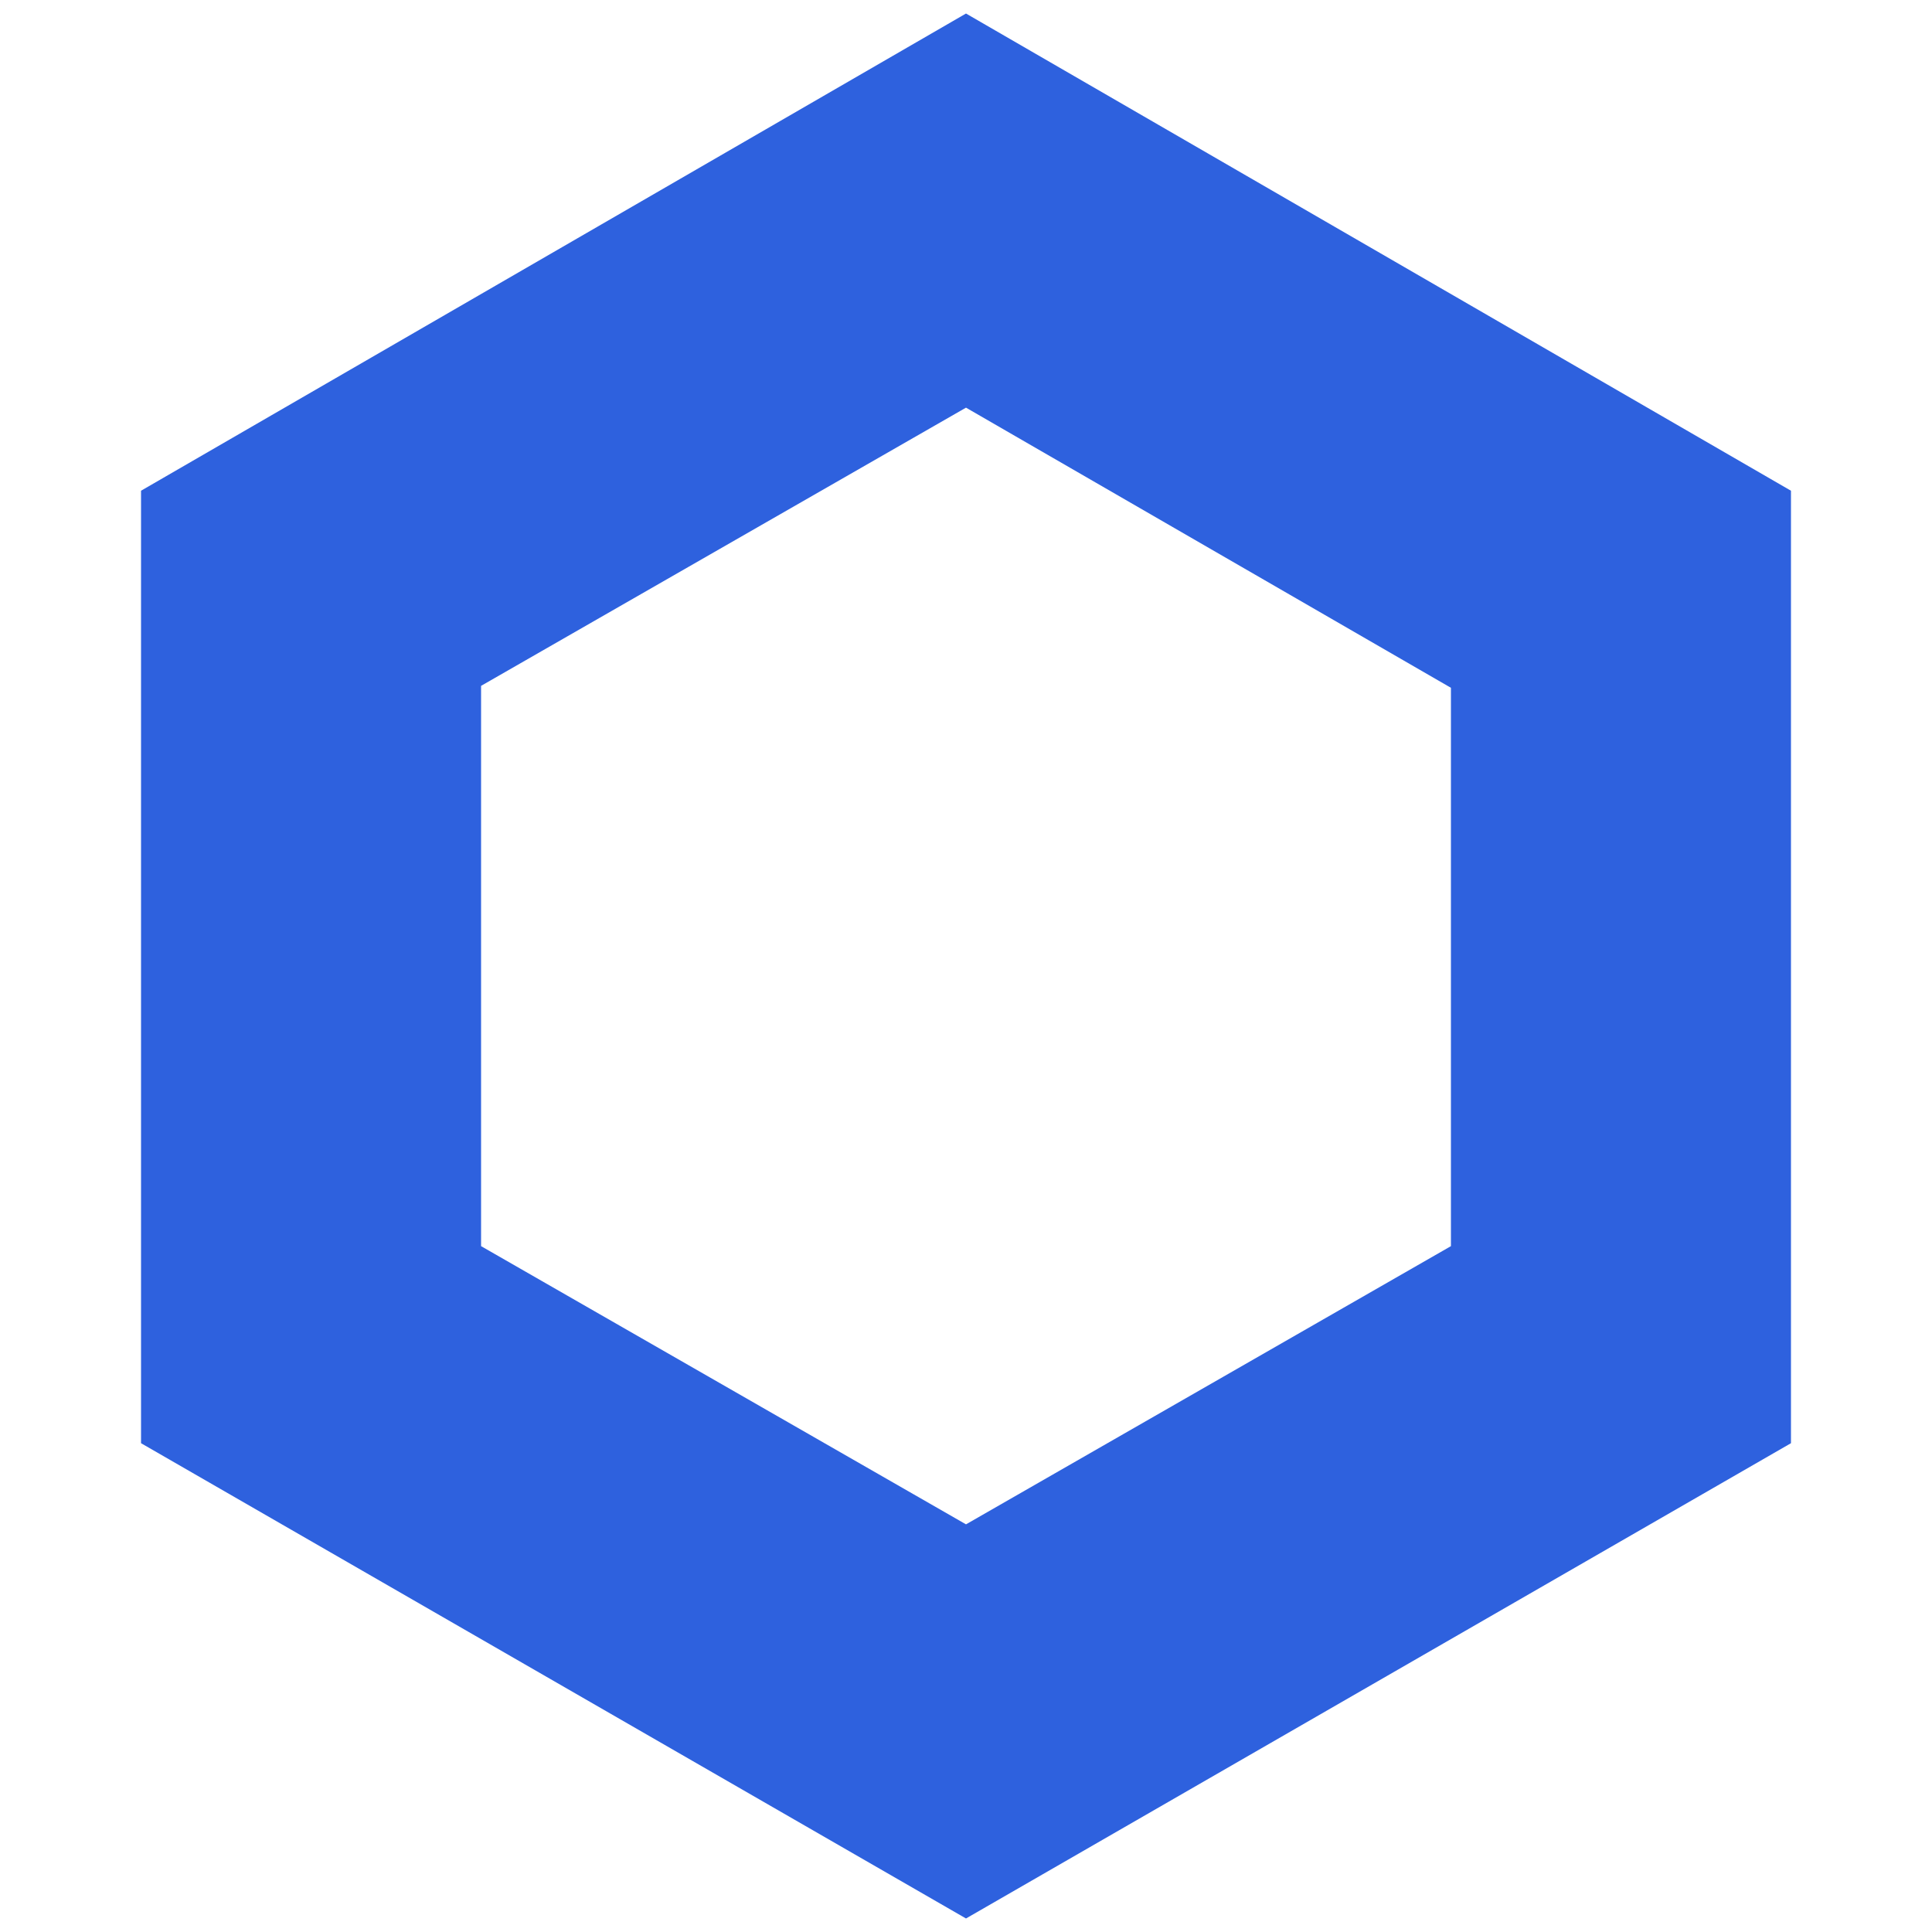 <?xml version="1.0" encoding="utf-8"?>
<!-- Generator: Adobe Illustrator 21.0.0, SVG Export Plug-In . SVG Version: 6.00 Build 0)  -->
<svg version="1.1" id="Layer_1" xmlns="http://www.w3.org/2000/svg" xmlns:xlink="http://www.w3.org/1999/xlink" x="0px" y="0px"
	 viewBox="0 0 100 100" style="enable-background:new 0 0 100 100;" xml:space="preserve">
<style type="text/css">
	.st0{fill:#2E61DE;}
</style>
<path class="st0" d="M50,21.1l25.1,14.5v28.9L50,78.9L24.9,64.5V35.5L50,21.1 M50,0.7L7.3,25.4v49.3L50,99.3l42.7-24.6V25.4L50,0.7
	L50,0.7z"/>
</svg>
